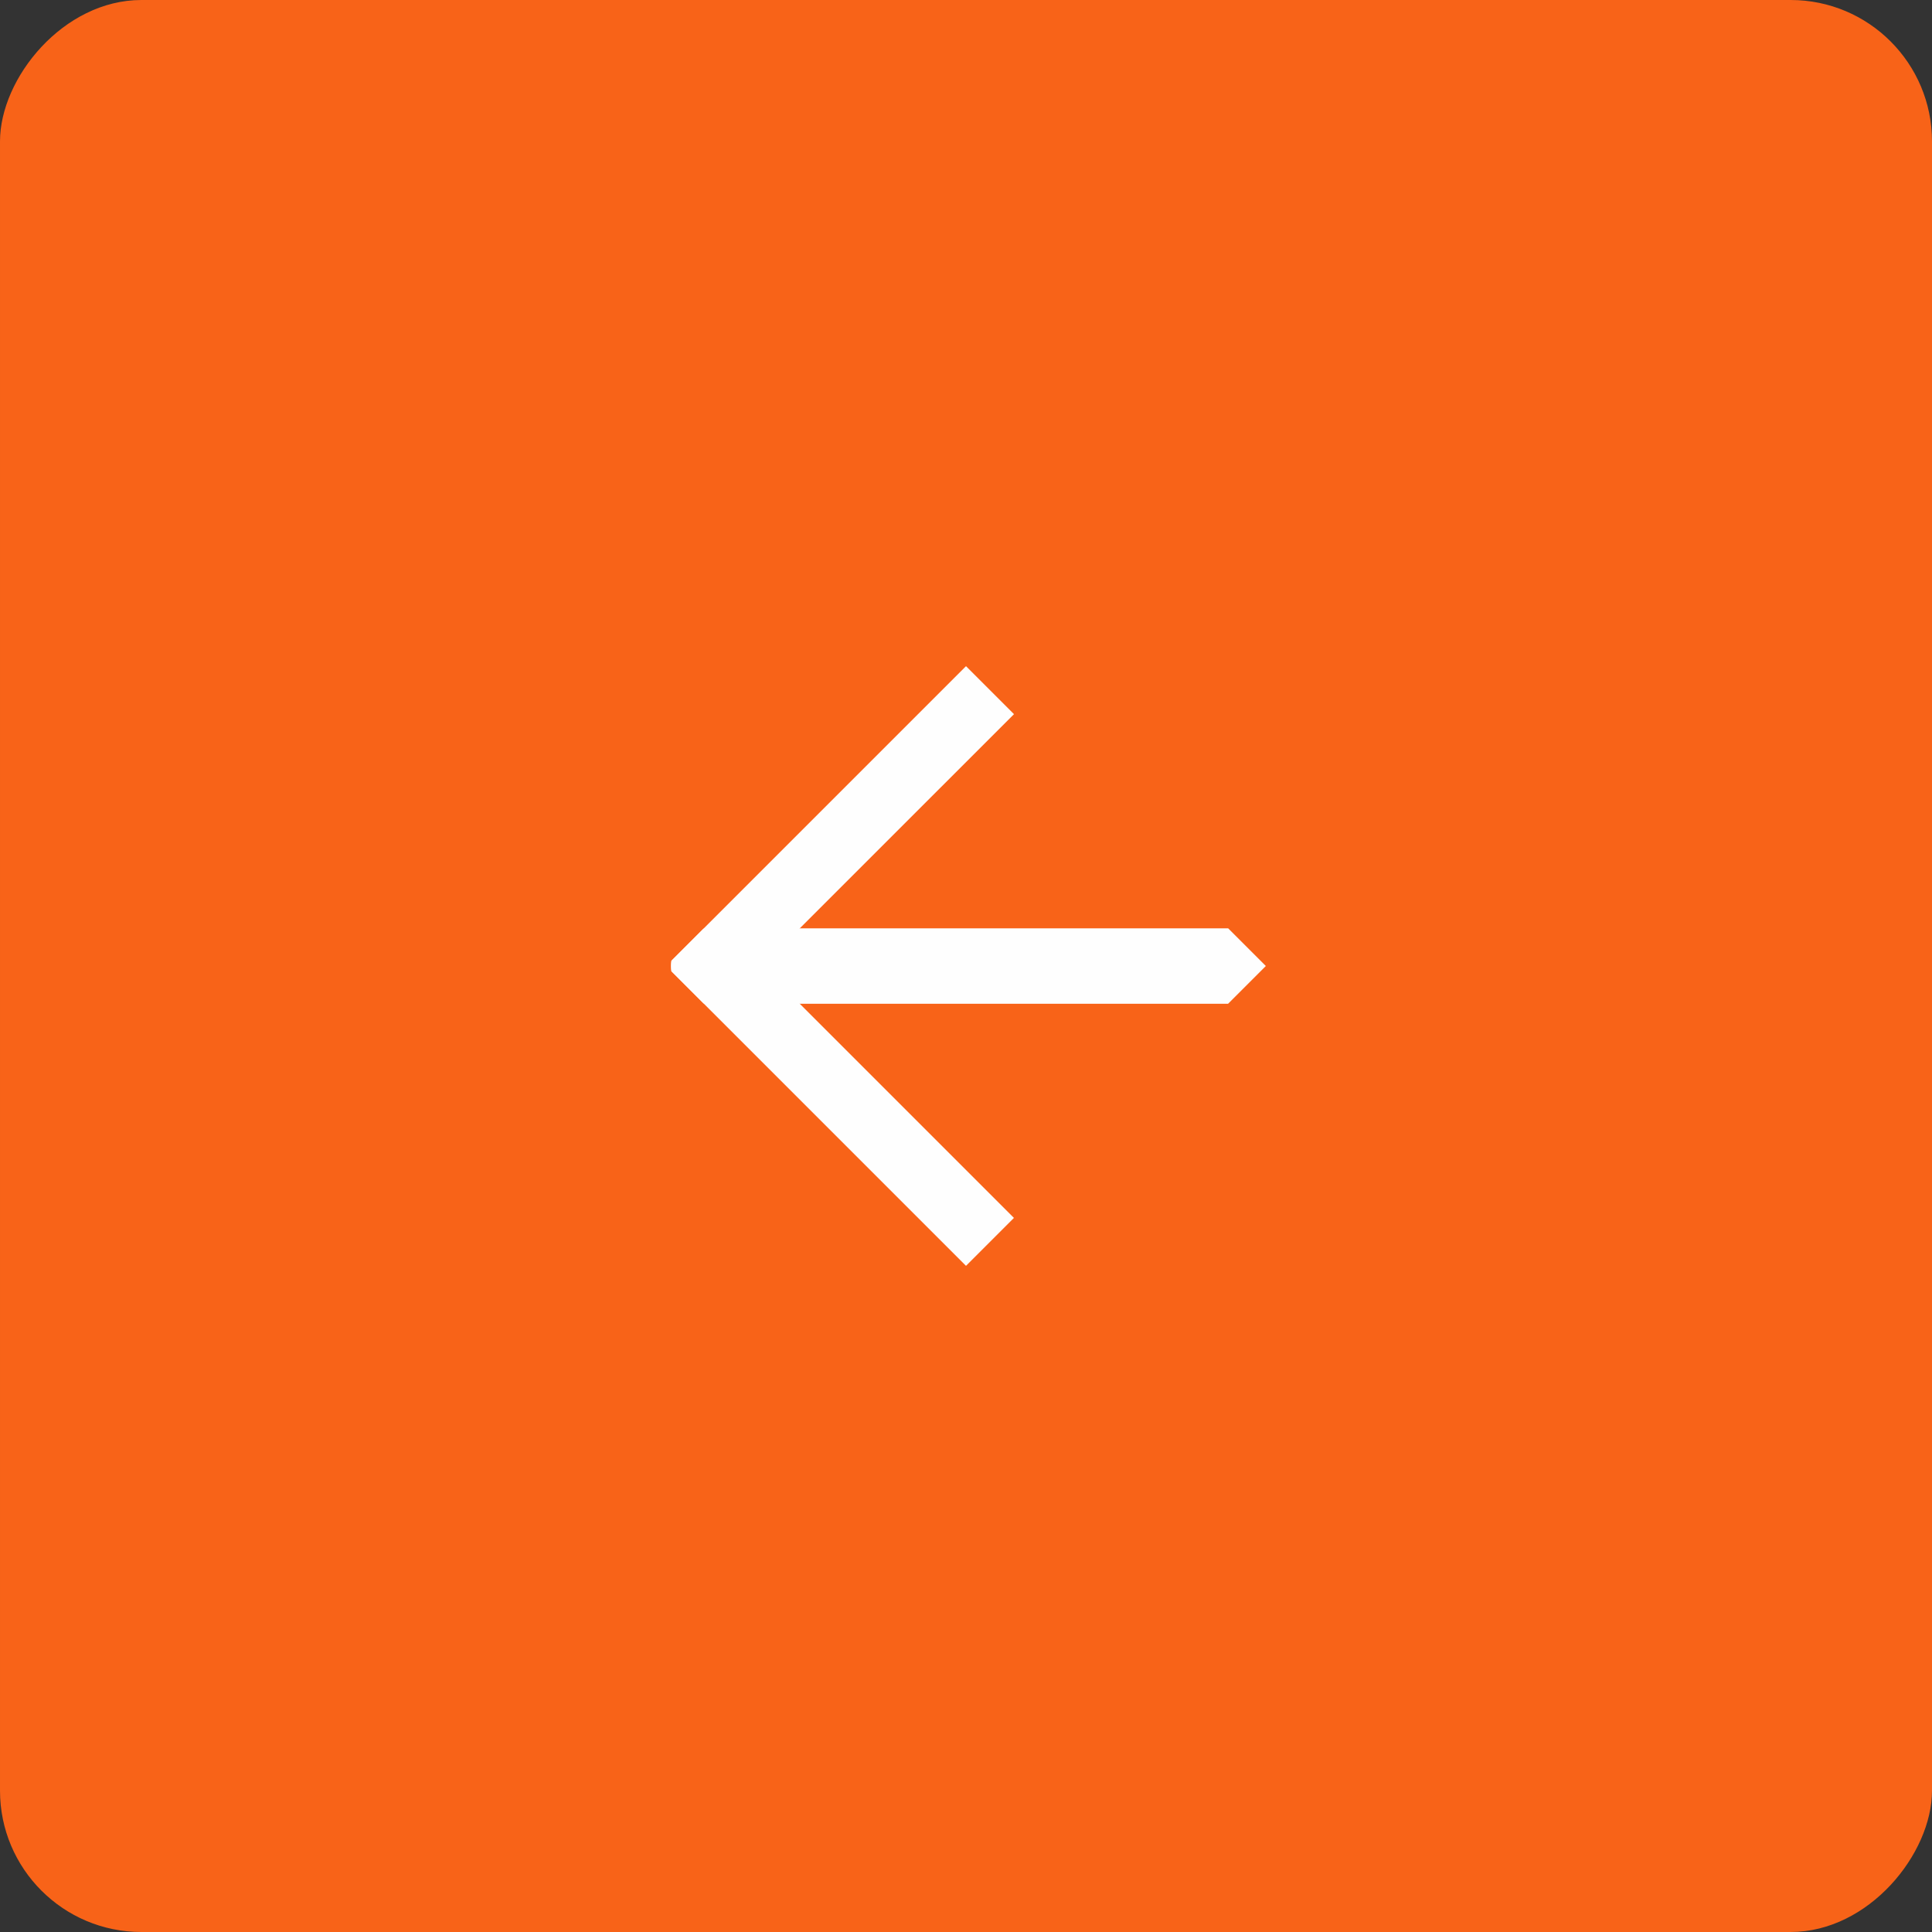 <?xml version="1.0" encoding="UTF-8"?> <svg xmlns="http://www.w3.org/2000/svg" width="41" height="41" viewBox="0 0 41 41" fill="none"><rect x="0" y="0" width="41" height="41" fill="#333333" stroke="none"/><rect width="41" height="41" rx="3" transform="matrix(-1 0 0 1 41 0)" fill="#F86318"></rect><g clip-path="url(#clip0_228_2388)"><path d="M42.986 20.501H15.041" stroke="#FEFEFE" stroke-width="1.6" stroke-linecap="round" stroke-linejoin="round"></path><path d="M29.014 6.529L15.041 20.501L29.014 34.474" stroke="#FEFEFE" stroke-width="1.6" stroke-linecap="round" stroke-linejoin="round"></path></g><defs><clipPath id="clip0_228_2388"><rect width="9" height="9" fill="white" transform="matrix(-0.707 0.707 0.707 0.707 20.5 14.137)"></rect></clipPath></defs></svg> 